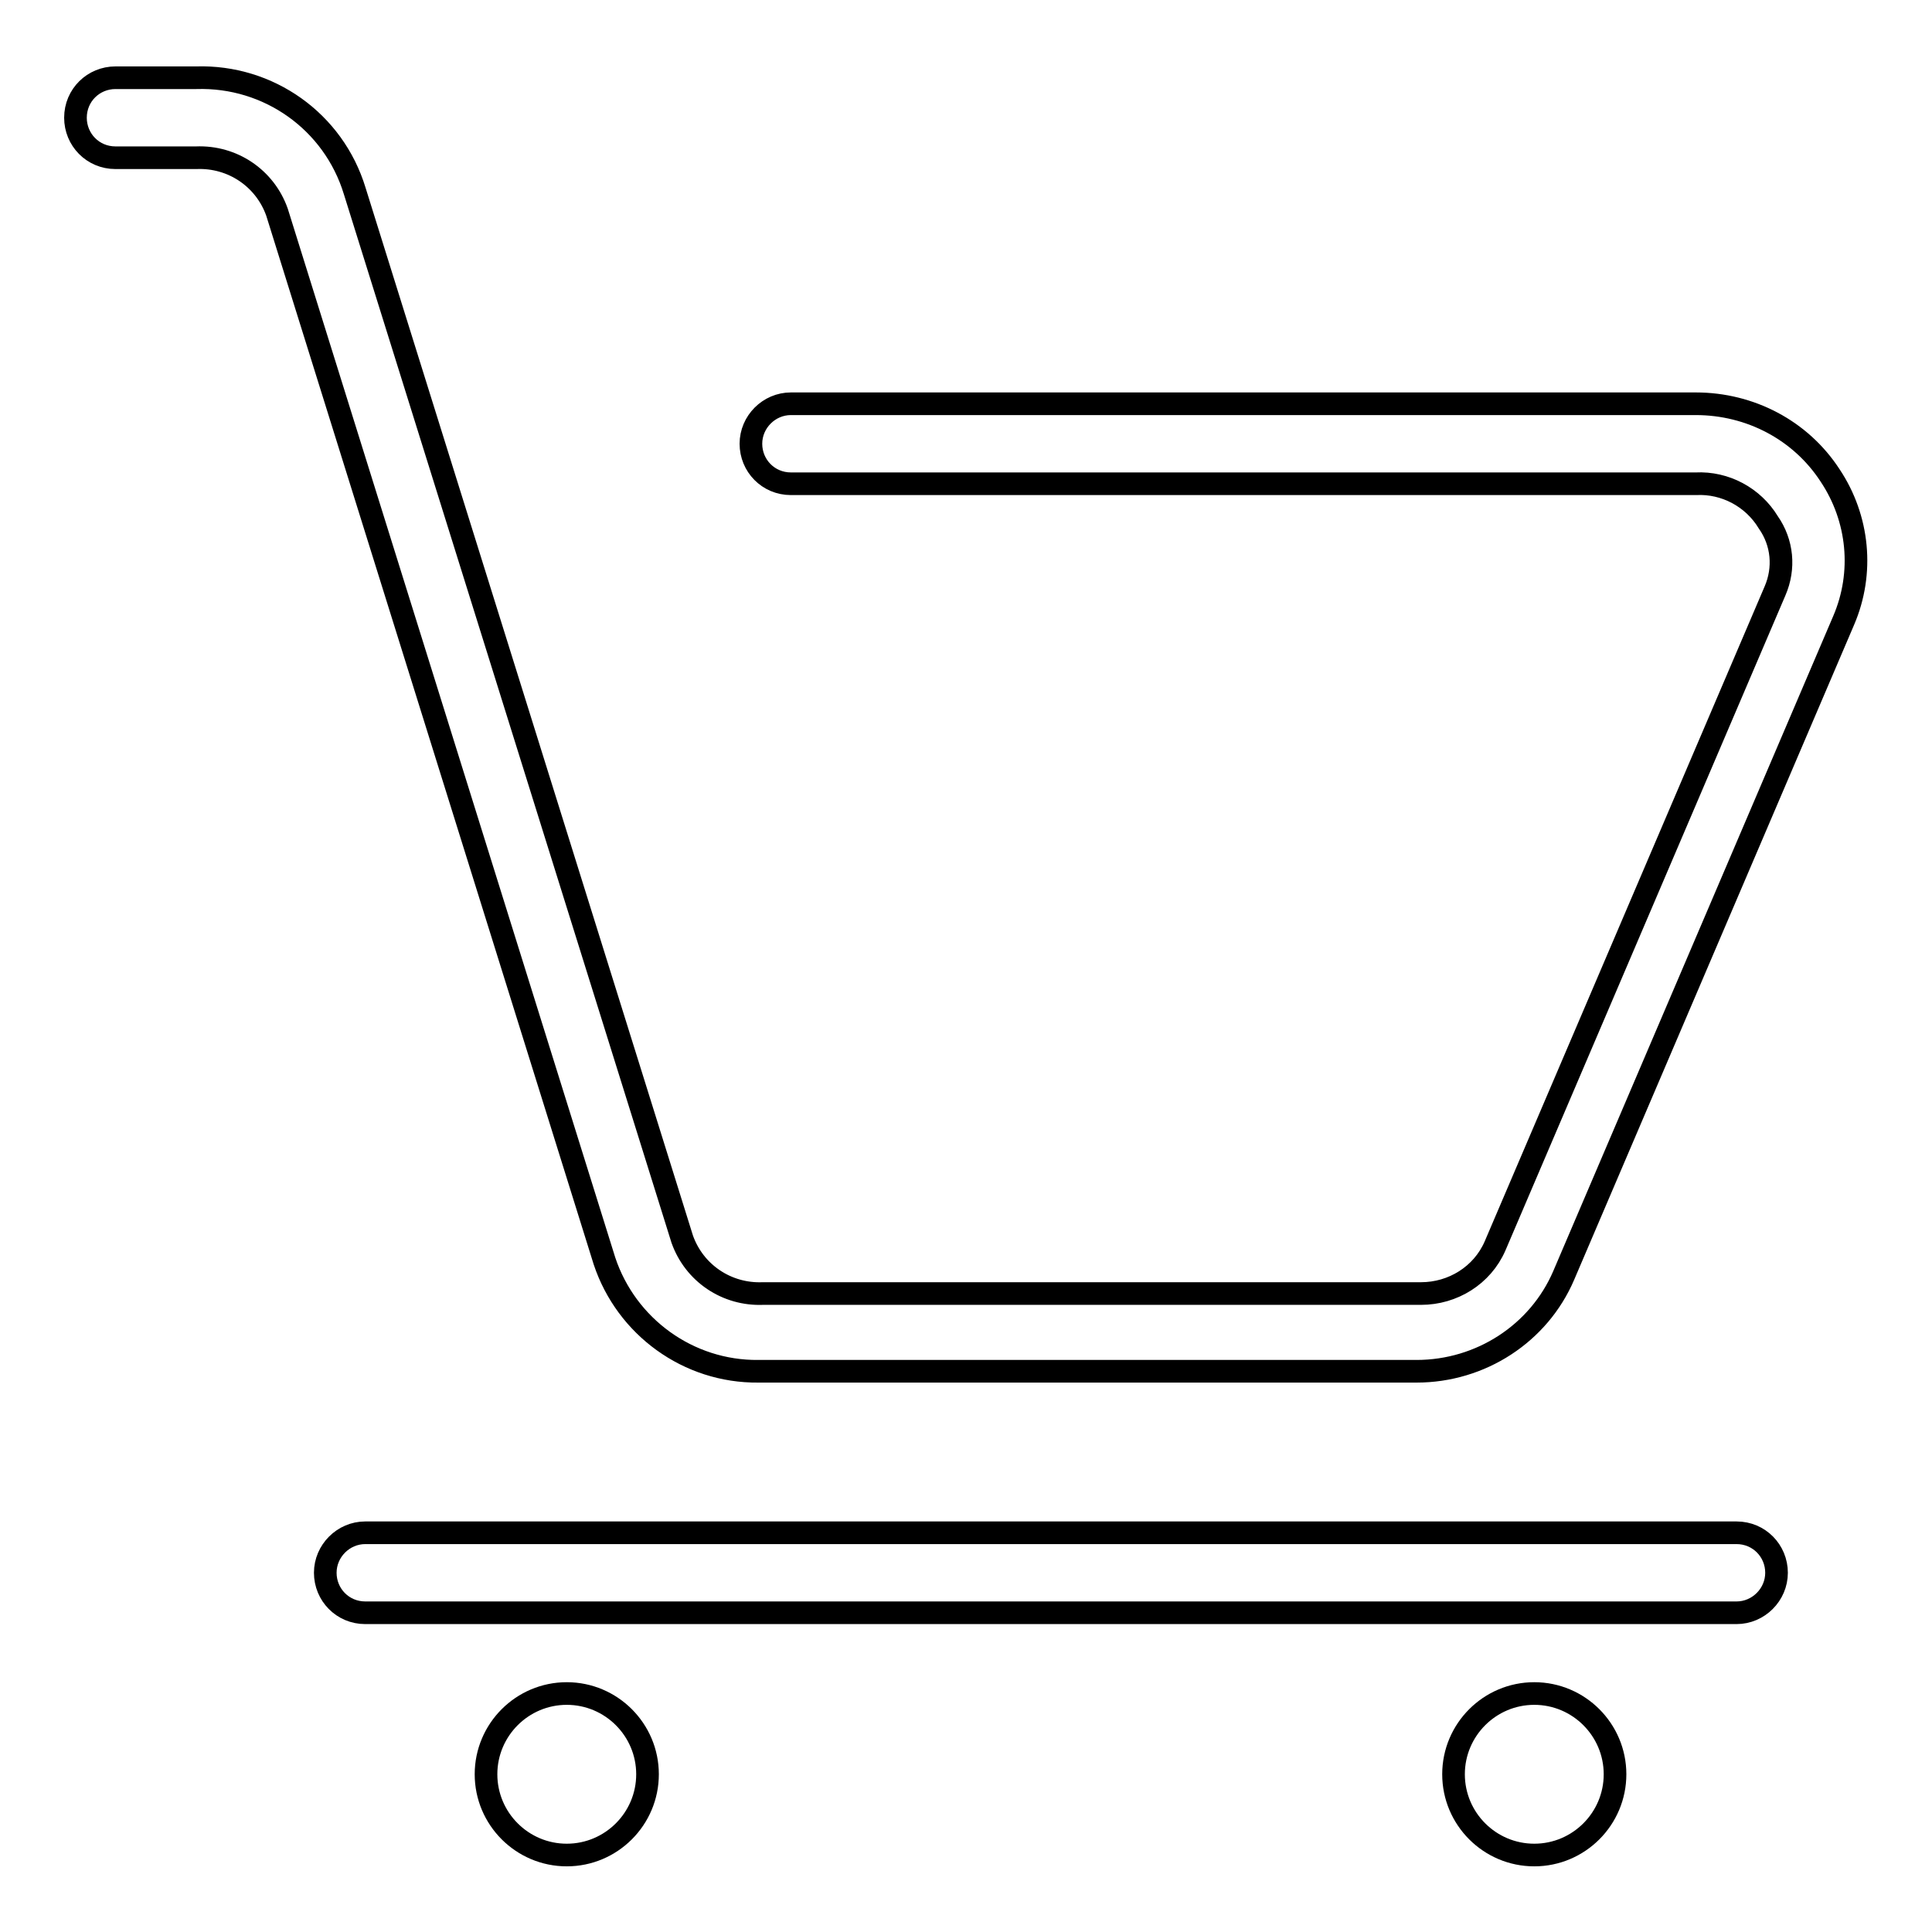 <?xml version="1.0" encoding="utf-8"?>
<!-- Svg Vector Icons : http://www.onlinewebfonts.com/icon -->
<!DOCTYPE svg PUBLIC "-//W3C//DTD SVG 1.1//EN" "http://www.w3.org/Graphics/SVG/1.1/DTD/svg11.dtd">
<svg version="1.1" xmlns="http://www.w3.org/2000/svg" xmlns:xlink="http://www.w3.org/1999/xlink" x="0px" y="0px" viewBox="0 0 256 256" enable-background="new 0 0 256 256" xml:space="preserve">
<g> <path stroke-width="3" fill-opacity="0" stroke="#000000"  d="M187.7,181.7h-87.2c-9.3,0.1-17.5-5.9-20.4-14.6L36.7,28.1c-1.6-4.5-5.9-7.4-10.7-7.2H15.3 c-3,0-5.3-2.4-5.3-5.3c0-3,2.4-5.3,5.3-5.3H26C35.6,10,44.2,16.1,47,25.3l43.4,138.9c1.6,4.5,5.9,7.4,10.7,7.2h87.2 c4.2,0,8.1-2.4,9.8-6.3l37.1-86.8c1.3-3,1-6.4-0.9-9.1c-2-3.3-5.7-5.3-9.6-5.1H104.8c-3,0-5.3-2.4-5.3-5.3s2.4-5.3,5.3-5.3l0,0 h119.9c7.2,0,13.9,3.5,17.8,9.5c3.8,5.7,4.5,12.9,1.8,19.2l-37.1,86.8C203.9,176.7,196.2,181.7,187.7,181.7z M230.1,213.7H48.4 c-3,0-5.3-2.4-5.3-5.3s2.4-5.3,5.3-5.3h181.7c3,0,5.3,2.4,5.3,5.3S233,213.7,230.1,213.7z M75.1,245.8c-5.9,0-10.7-4.8-10.7-10.7 c0-5.9,4.8-10.7,10.7-10.7s10.7,4.8,10.7,10.7C85.8,241,81,245.8,75.1,245.8z M203.3,245.8c-5.9,0-10.7-4.8-10.7-10.7 c0-5.9,4.8-10.7,10.7-10.7s10.7,4.8,10.7,10.7C214,241,209.2,245.8,203.3,245.8L203.3,245.8z"/></g>
</svg>
